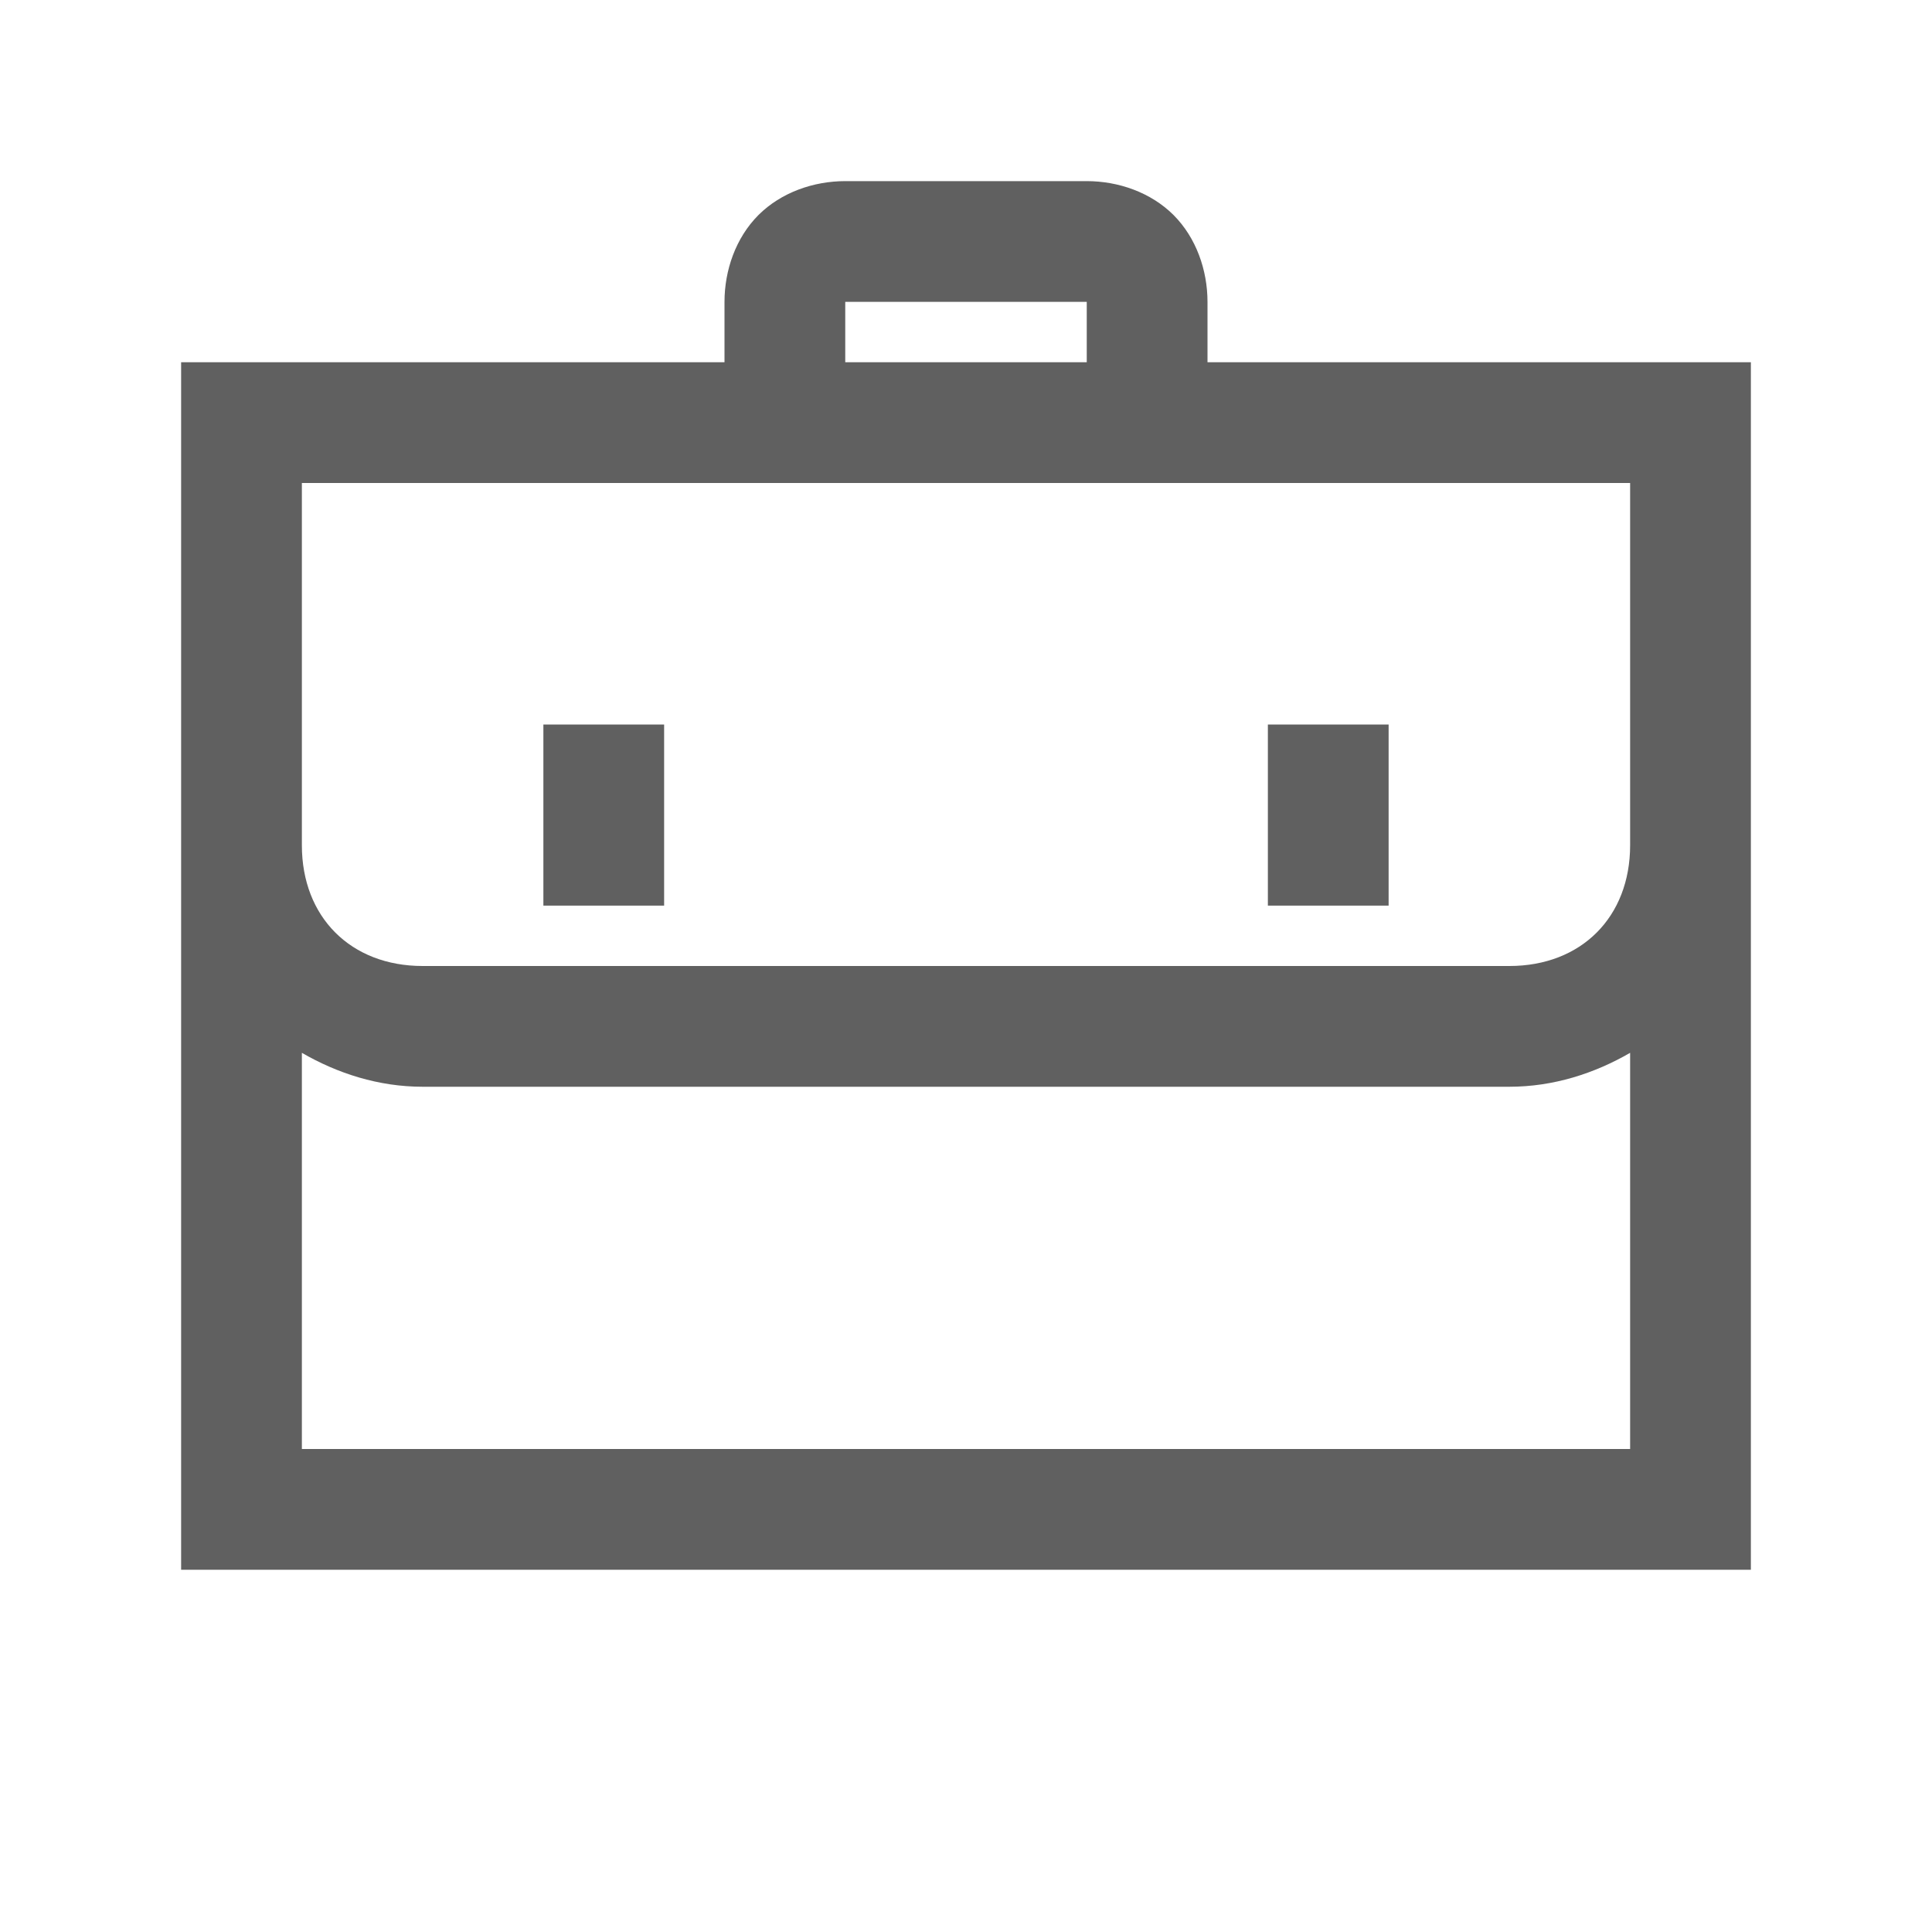 ﻿<svg xmlns="http://www.w3.org/2000/svg" viewBox="0 0 32 32" width="64" height="64">
    <path style="text-indent:0;text-align:start;line-height:normal;text-transform:none;block-progression:tb;-inkscape-font-specification:Bitstream Vera Sans" d="M 14 3 C 13.478 3 12.94 3.185 12.562 3.562 C 12.185 3.94 12 4.478 12 5 L 12 6 L 4 6 L 3 6 L 3 7 L 3 11 L 3 14 L 3 25 L 3 26 L 4 26 L 28 26 L 29 26 L 29 25 L 29 7 L 29 6 L 28 6 L 20 6 L 20 5 C 20 4.478 19.815 3.94 19.438 3.562 C 19.06 3.185 18.522 3 18 3 L 14 3 z M 14 5 L 18 5 L 18 6 L 14 6 L 14 5 z M 5 8 L 27 8 L 27 14 C 27 15.19 26.19 16 25 16 L 7 16 C 5.81 16 5 15.19 5 14 L 5 11 L 5 8 z M 9 12 L 9 15 L 11 15 L 11 12 L 9 12 z M 21 12 L 21 15 L 23 15 L 23 12 L 21 12 z M 5 17.438 C 5.589 17.779 6.27 18 7 18 L 25 18 C 25.73 18 26.411 17.779 27 17.438 L 27 24 L 5 24 L 5 17.438 z" fill="#606060" overflow="visible" font-family="Bitstream Vera Sans"/>
</svg>